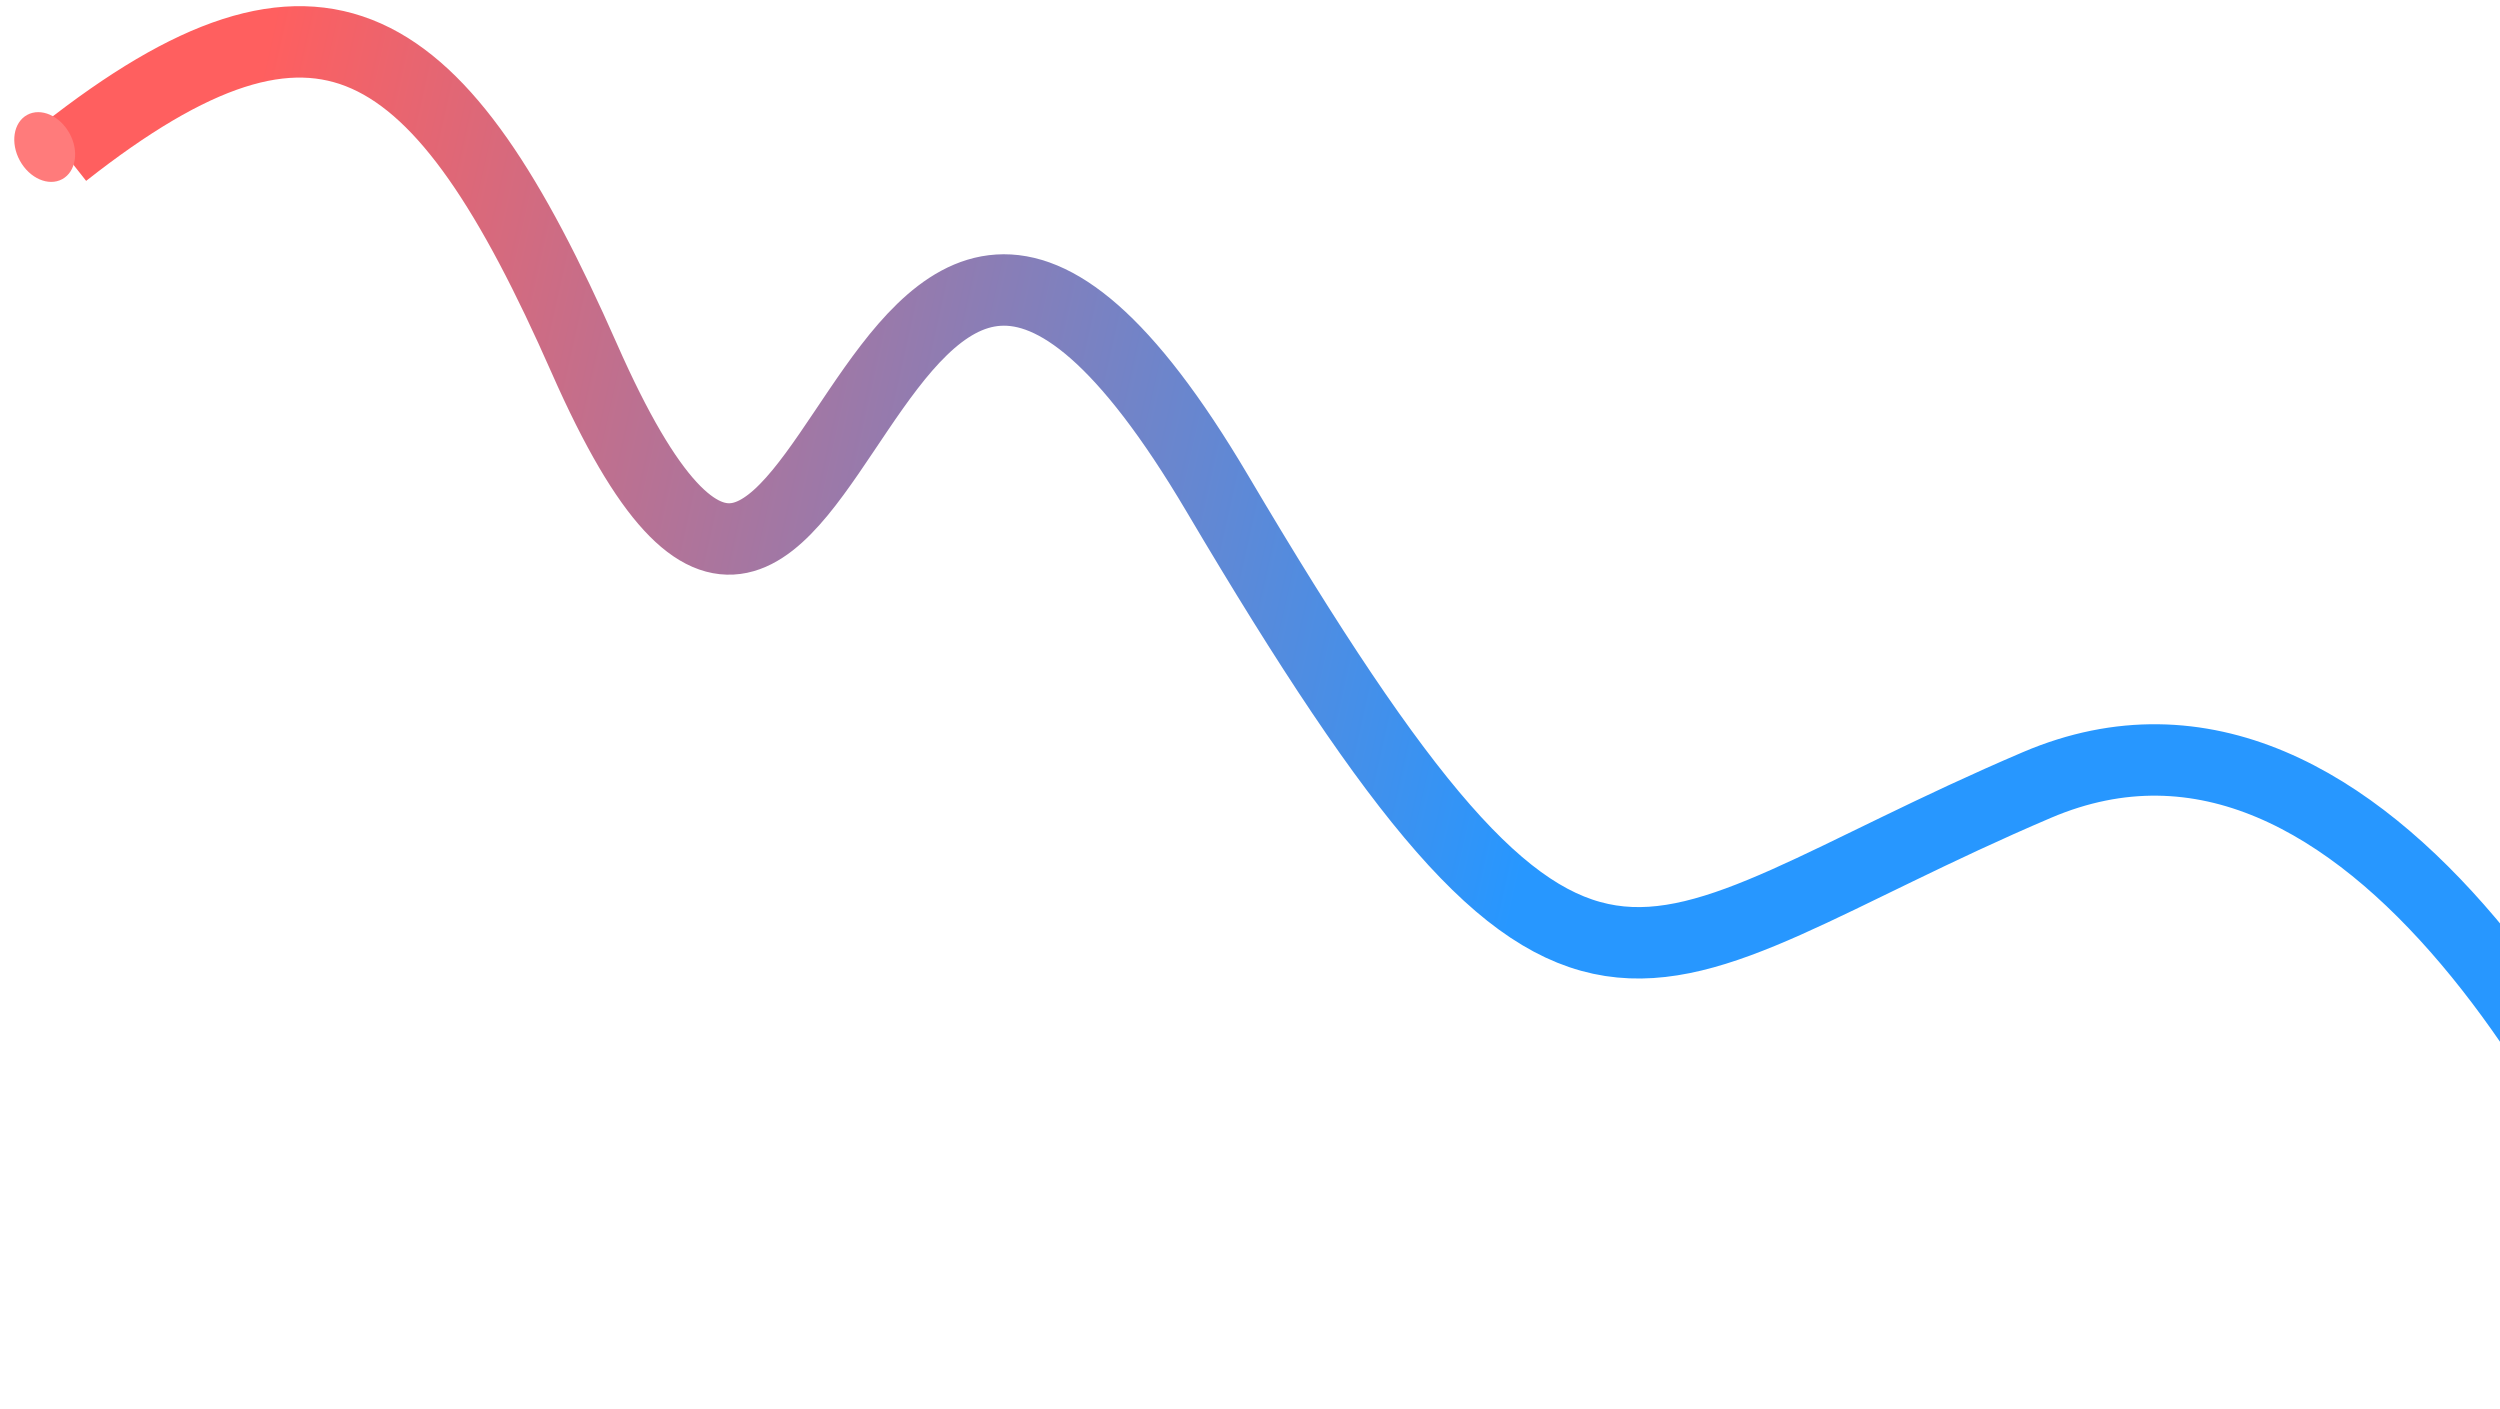 <svg width="1015" height="572" viewBox="0 0 1015 572" fill="none" xmlns="http://www.w3.org/2000/svg">
<g filter="url(#filter0_i_2139_4844)">
<path d="M1095 567C1059.13 459.624 953.725 259.237 819.025 316.692C650.65 388.51 636.702 452.935 486.261 198.401C335.82 -56.132 333.827 380.755 229.216 143.482C170.318 9.895 122.611 -22.334 18 60.046" stroke="url(#paint0_linear_2139_4844)" stroke-width="29"/>
</g>
<ellipse cx="18.149" cy="59.693" rx="11.5" ry="14.86" transform="rotate(-28.668 18.149 59.693)" fill="#FF7B7B"/>
<defs>
<filter id="filter0_i_2139_4844" x="9.031" y="0.465" width="1107.72" height="573.129" filterUnits="userSpaceOnUse" color-interpolation-filters="sRGB">
<feFlood flood-opacity="0" result="BackgroundImageFix"/>
<feBlend mode="normal" in="SourceGraphic" in2="BackgroundImageFix" result="shape"/>
<feColorMatrix in="SourceAlpha" type="matrix" values="0 0 0 0 0 0 0 0 0 0 0 0 0 0 0 0 0 0 127 0" result="hardAlpha"/>
<feOffset dx="8" dy="2"/>
<feGaussianBlur stdDeviation="5.05"/>
<feComposite in2="hardAlpha" operator="arithmetic" k2="-1" k3="1"/>
<feColorMatrix type="matrix" values="0 0 0 0 0 0 0 0 0 0 0 0 0 0 0 0 0 0 0.25 0"/>
<feBlend mode="normal" in2="shape" result="effect1_innerShadow_2139_4844"/>
</filter>
<linearGradient id="paint0_linear_2139_4844" x1="647.661" y1="186.785" x2="90.29" y2="62.541" gradientUnits="userSpaceOnUse">
<stop offset="0.002" stop-color="#2797FF"/>
<stop offset="1" stop-color="#FF5F5F"/>
</linearGradient>
</defs>
</svg>
